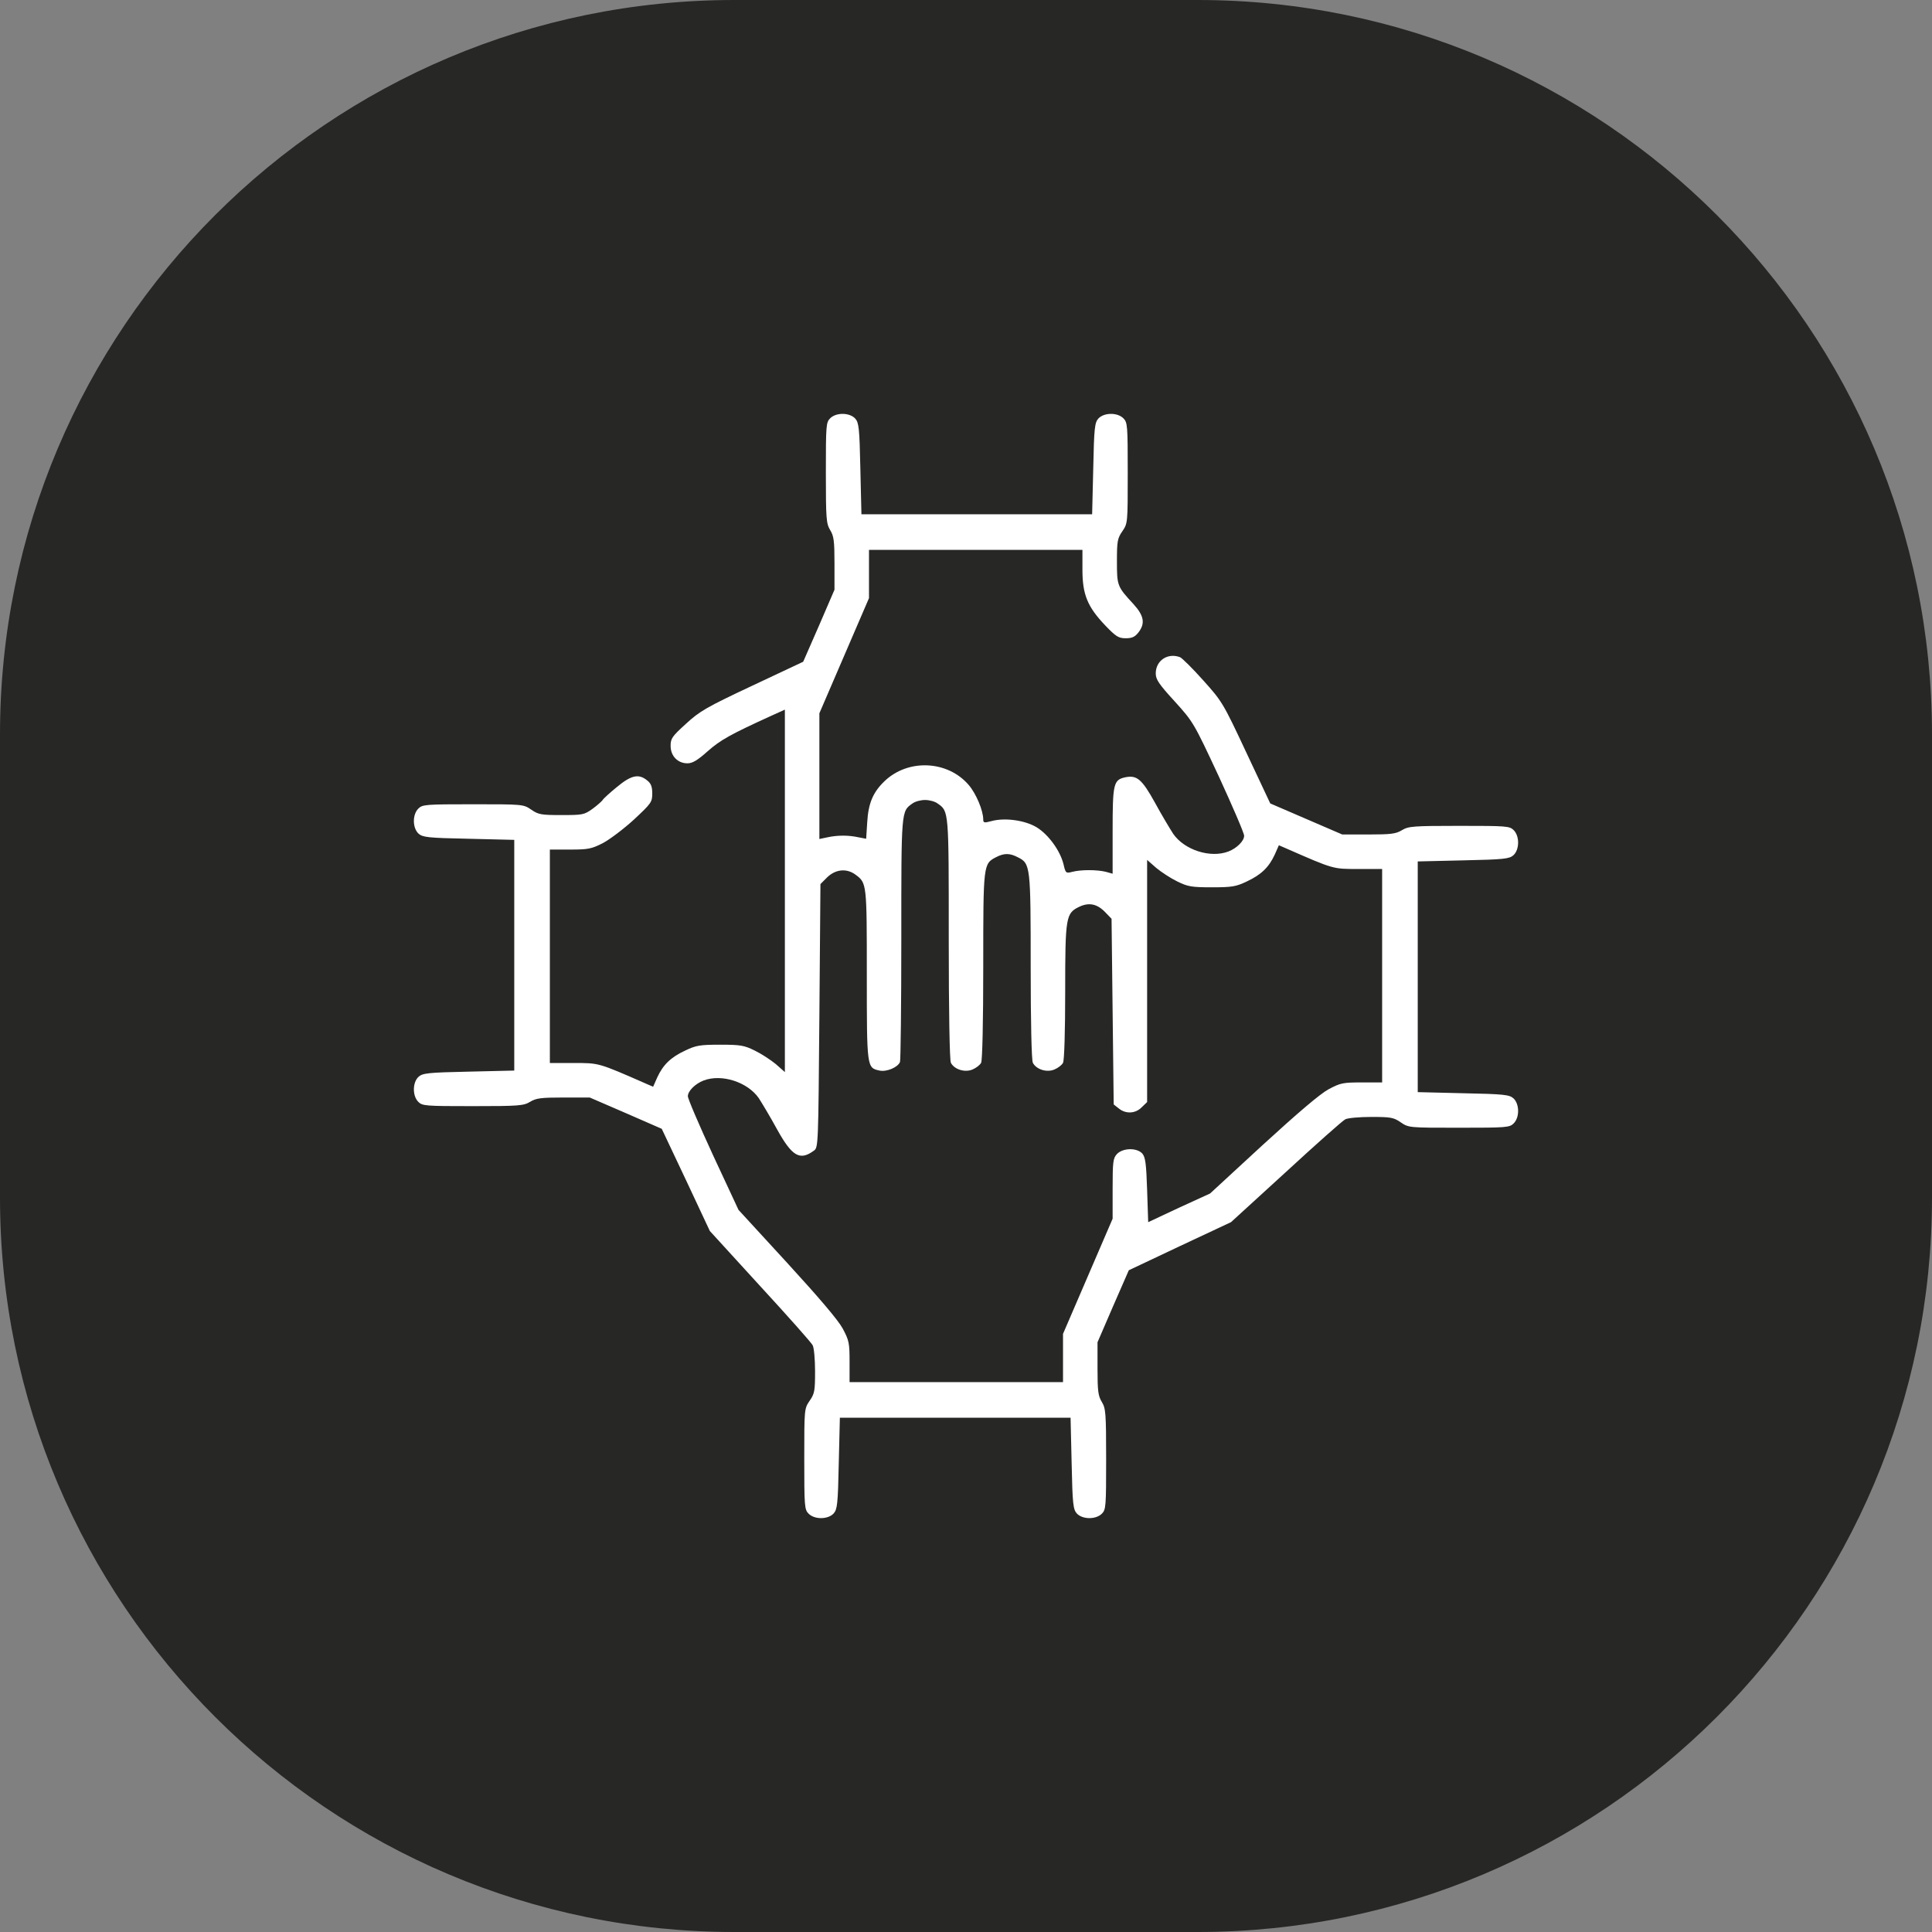 <svg width="56" height="56" viewBox="0 0 56 56" fill="none" xmlns="http://www.w3.org/2000/svg">
<rect x="0" y="0" width="56" height="56" fill="#808080" stroke="none"/>
<path d="M34.713 0L21.287 0C9.531 0 0 9.531 0 21.287L0 34.713C0 46.469 9.531 56 21.287 56H34.713C46.469 56 56 46.469 56 34.713V21.287C56 9.531 46.469 0 34.713 0Z" fill="#272726" />
<g clip-path="url(#clip0_431_626)">
<path d="M24.062 12.125C23.944 12.244 23.938 12.331 23.938 13.7C23.938 15.044 23.95 15.175 24.062 15.363C24.169 15.537 24.188 15.675 24.188 16.331V17.094L23.738 18.137L23.281 19.181L21.806 19.875C20.475 20.5 20.281 20.613 19.881 20.981C19.481 21.344 19.438 21.406 19.438 21.619C19.438 21.913 19.644 22.125 19.925 22.125C20.069 22.125 20.212 22.044 20.512 21.775C20.881 21.45 21.169 21.288 22.363 20.744L22.75 20.569V25.819V31.075L22.488 30.844C22.344 30.725 22.069 30.544 21.875 30.45C21.569 30.3 21.462 30.281 20.875 30.281C20.294 30.281 20.175 30.3 19.863 30.45C19.444 30.644 19.219 30.863 19.05 31.231L18.931 31.5L18.731 31.413C17.331 30.8 17.369 30.812 16.631 30.812H15.938V27.719V24.625H16.519C17.05 24.625 17.144 24.606 17.475 24.438C17.675 24.331 18.081 24.025 18.375 23.756C18.875 23.288 18.906 23.25 18.906 23C18.906 22.8 18.869 22.706 18.756 22.619C18.512 22.419 18.294 22.469 17.881 22.812C17.675 22.981 17.488 23.15 17.469 23.188C17.444 23.225 17.312 23.344 17.175 23.444C16.931 23.619 16.887 23.625 16.275 23.625C15.694 23.625 15.606 23.613 15.4 23.469C15.169 23.312 15.162 23.312 13.713 23.312C12.331 23.312 12.244 23.319 12.125 23.438C11.95 23.613 11.956 24 12.131 24.163C12.25 24.269 12.4 24.288 13.588 24.312L14.906 24.344V27.688V31.031L13.588 31.062C12.4 31.087 12.25 31.106 12.131 31.212C11.956 31.375 11.95 31.762 12.125 31.938C12.244 32.056 12.331 32.062 13.706 32.062C15.044 32.062 15.175 32.05 15.363 31.938C15.537 31.831 15.675 31.812 16.331 31.812H17.094L18.137 32.263L19.181 32.719L19.881 34.2L20.575 35.681L22.031 37.275C22.837 38.15 23.525 38.925 23.556 38.994C23.594 39.062 23.625 39.4 23.625 39.744C23.625 40.306 23.613 40.394 23.469 40.6C23.312 40.831 23.312 40.837 23.312 42.288C23.312 43.669 23.319 43.756 23.438 43.875C23.613 44.05 24 44.044 24.163 43.869C24.269 43.75 24.288 43.6 24.312 42.413L24.344 41.094H27.688H31.031L31.062 42.413C31.087 43.6 31.106 43.75 31.212 43.869C31.375 44.044 31.762 44.05 31.938 43.875C32.056 43.756 32.062 43.669 32.062 42.294C32.062 40.956 32.05 40.825 31.938 40.638C31.831 40.462 31.812 40.325 31.812 39.669V38.906L32.263 37.862L32.719 36.819L34.2 36.119L35.681 35.425L37.275 33.969C38.15 33.163 38.925 32.475 38.994 32.444C39.062 32.406 39.4 32.375 39.744 32.375C40.306 32.375 40.394 32.388 40.6 32.531C40.831 32.688 40.837 32.688 42.288 32.688C43.669 32.688 43.756 32.681 43.875 32.562C44.05 32.388 44.044 32 43.869 31.837C43.75 31.731 43.6 31.712 42.413 31.688L41.094 31.656V28.312V24.969L42.413 24.938C43.6 24.913 43.75 24.894 43.869 24.788C44.044 24.625 44.05 24.238 43.875 24.062C43.756 23.944 43.669 23.938 42.3 23.938C40.956 23.938 40.825 23.95 40.638 24.062C40.462 24.169 40.325 24.188 39.669 24.188H38.906L37.862 23.738L36.819 23.288L36.125 21.812C35.45 20.369 35.419 20.325 34.875 19.719C34.569 19.375 34.263 19.075 34.206 19.05C33.85 18.913 33.5 19.144 33.5 19.519C33.5 19.694 33.587 19.825 34.05 20.331C34.587 20.925 34.6 20.944 35.331 22.512C35.731 23.381 36.062 24.15 36.062 24.225C36.062 24.375 35.85 24.587 35.606 24.681C35.081 24.881 34.331 24.637 34.006 24.169C33.913 24.025 33.669 23.619 33.475 23.262C33.094 22.575 32.95 22.462 32.612 22.531C32.275 22.606 32.25 22.719 32.25 24.081V25.325L32.05 25.269C31.788 25.206 31.337 25.206 31.087 25.269C30.894 25.319 30.887 25.312 30.825 25.044C30.725 24.65 30.387 24.188 30.05 23.981C29.712 23.775 29.125 23.694 28.738 23.8C28.531 23.856 28.5 23.85 28.5 23.756C28.5 23.494 28.294 23.006 28.081 22.756C27.469 22.038 26.319 21.988 25.637 22.644C25.306 22.962 25.169 23.281 25.137 23.831L25.106 24.312L24.881 24.269C24.594 24.206 24.281 24.206 23.988 24.269L23.75 24.319V22.494V20.675L24.469 19.006L25.188 17.337V16.637V15.938H28.281H31.375V16.512C31.375 17.231 31.519 17.587 32.038 18.131C32.35 18.456 32.425 18.5 32.631 18.5C32.812 18.5 32.894 18.462 32.994 18.337C33.2 18.075 33.163 17.85 32.856 17.512C32.381 17 32.375 16.975 32.375 16.269C32.375 15.694 32.388 15.606 32.531 15.4C32.688 15.169 32.688 15.162 32.688 13.713C32.688 12.331 32.681 12.244 32.562 12.125C32.388 11.95 32 11.956 31.837 12.131C31.731 12.25 31.712 12.4 31.688 13.588L31.656 14.906H28.312H24.969L24.938 13.588C24.913 12.4 24.894 12.25 24.788 12.131C24.625 11.956 24.238 11.95 24.062 12.125ZM27.175 23.288C27.506 23.519 27.5 23.475 27.5 27.219C27.5 29.325 27.525 30.738 27.562 30.806C27.663 31 27.969 31.094 28.188 31C28.294 30.956 28.406 30.869 28.438 30.806C28.475 30.744 28.5 29.606 28.5 28C28.5 25.044 28.5 25.038 28.875 24.844C29.106 24.725 29.269 24.725 29.506 24.85C29.869 25.031 29.875 25.106 29.875 28.031C29.875 29.619 29.9 30.744 29.938 30.806C30.038 31 30.344 31.094 30.562 31C30.669 30.956 30.781 30.869 30.812 30.806C30.85 30.744 30.875 29.875 30.875 28.75C30.875 26.562 30.894 26.469 31.288 26.281C31.569 26.15 31.806 26.2 32.038 26.444L32.219 26.631L32.25 29.325L32.281 32.013L32.431 32.131C32.631 32.294 32.913 32.281 33.094 32.094L33.25 31.944V28.438V24.925L33.513 25.156C33.656 25.275 33.931 25.456 34.125 25.55C34.431 25.7 34.538 25.719 35.125 25.719C35.706 25.719 35.825 25.7 36.138 25.55C36.556 25.356 36.781 25.137 36.95 24.769L37.069 24.5L37.269 24.587C38.669 25.2 38.631 25.188 39.369 25.188H40.062V28.281V31.375H39.475C38.931 31.375 38.856 31.387 38.506 31.575C38.256 31.712 37.625 32.25 36.6 33.188L35.075 34.594L34.175 35.006L33.281 35.425L33.25 34.494C33.225 33.731 33.2 33.544 33.112 33.438C32.956 33.263 32.55 33.269 32.375 33.45C32.263 33.575 32.25 33.669 32.25 34.456V35.325L31.531 36.994L30.812 38.663V39.362V40.062H27.719H24.625V39.475C24.625 38.931 24.613 38.856 24.425 38.506C24.288 38.256 23.75 37.625 22.812 36.6L21.406 35.069L20.669 33.487C20.269 32.619 19.938 31.85 19.938 31.775C19.938 31.625 20.15 31.413 20.394 31.319C20.919 31.119 21.669 31.363 21.994 31.831C22.087 31.975 22.331 32.381 22.525 32.737C22.962 33.525 23.188 33.65 23.594 33.35C23.719 33.263 23.719 33.169 23.75 29.444L23.781 25.625L23.975 25.431C24.219 25.194 24.538 25.163 24.794 25.35C25.125 25.594 25.125 25.6 25.125 28.25C25.125 30.962 25.125 30.95 25.494 31.031C25.7 31.075 26.025 30.938 26.087 30.781C26.106 30.725 26.125 29.119 26.125 27.212C26.125 23.475 26.119 23.519 26.45 23.288C26.525 23.231 26.688 23.188 26.812 23.188C26.938 23.188 27.1 23.231 27.175 23.288Z" fill="white"/>
</g>
<defs>
<clipPath id="clip0_431_626">
<rect width="32" height="32" fill="white" transform="translate(12 12)"/>
</clipPath>
</defs>
</svg>
